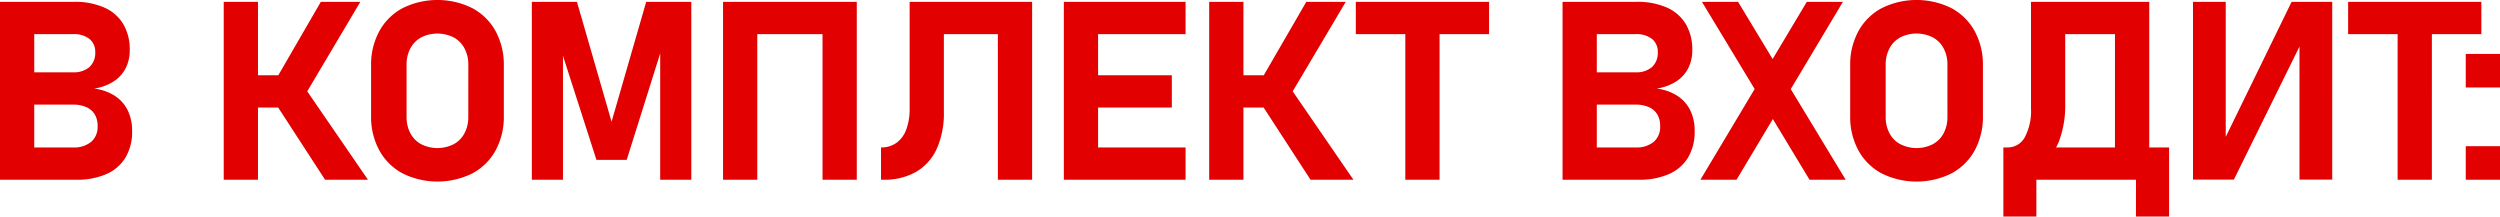 <svg xmlns="http://www.w3.org/2000/svg" width="399.069" height="34.57" viewBox="0 0 399.069 34.57">
  <path id="komp-title" d="M394.059,28.772V23.42h5.466v5.352Zm0-20.079h5.466v5.352h-5.466Zm-5.411,20.079h-5.466V5.529h-7.9V.373h21.268V5.529h-7.9ZM367.517,7.516,357.043,28.752h-6.524V.373h5.227V21.93L366.26.373h6.484V28.752h-5.227Zm-26.1,21.256h-15.9V34.65h-5.267V23.615h.638a3.09,3.09,0,0,0,2.783-1.631,8.908,8.908,0,0,0,.988-4.6V.373h18.873V23.615H346.7V34.65h-5.287ZM338.063,5.529h-7.941V16.565a16.433,16.433,0,0,1-.967,6,9.464,9.464,0,0,1-.494,1.054h9.4ZM311.948,27.766a12.534,12.534,0,0,1-11.113,0,9.132,9.132,0,0,1-3.721-3.672,11.144,11.144,0,0,1-1.317-5.5V10.549a11.144,11.144,0,0,1,1.317-5.5,9.132,9.132,0,0,1,3.721-3.672,12.534,12.534,0,0,1,11.113,0,9.13,9.13,0,0,1,3.72,3.672,11.145,11.145,0,0,1,1.317,5.5V18.6a11.145,11.145,0,0,1-1.317,5.5A9.13,9.13,0,0,1,311.948,27.766Zm-.629-17.354a5.454,5.454,0,0,0-.608-2.617,4.25,4.25,0,0,0-1.726-1.748,5.776,5.776,0,0,0-5.187,0A4.25,4.25,0,0,0,302.072,7.8a5.443,5.443,0,0,0-.609,2.617v8.321a5.443,5.443,0,0,0,.609,2.617A4.25,4.25,0,0,0,303.8,23.1a5.776,5.776,0,0,0,5.187,0,4.25,4.25,0,0,0,1.726-1.748,5.454,5.454,0,0,0,.608-2.617Zm-22.01,18.36-5.856-9.691-5.8,9.691h-5.766l8.661-14.482L272.132.373H277.9l5.517,9.13,5.456-9.13h5.765L286.31,14.3l8.765,14.469Zm-22.439-.909a11.6,11.6,0,0,1-4.818.909h-12.17V.373h11.831a11.555,11.555,0,0,1,4.808.908,6.634,6.634,0,0,1,3.033,2.637,7.924,7.924,0,0,1,1.037,4.15,6.264,6.264,0,0,1-.668,2.94,5.5,5.5,0,0,1-1.945,2.1,8.04,8.04,0,0,1-3.073,1.113,7.827,7.827,0,0,1,3.282,1.142,5.806,5.806,0,0,1,2.075,2.315,7.33,7.33,0,0,1,.708,3.3v.058a7.954,7.954,0,0,1-1.047,4.18A6.653,6.653,0,0,1,266.87,27.863ZM265.085,8.42a2.6,2.6,0,0,0-.928-2.129,4.028,4.028,0,0,0-2.624-.762h-6.184v6.094h6.184a3.772,3.772,0,0,0,2.624-.84A3.024,3.024,0,0,0,265.085,8.42Zm.379,11.758a3.494,3.494,0,0,0-.459-1.836,2.924,2.924,0,0,0-1.347-1.162,5.139,5.139,0,0,0-2.125-.4h-6.184v6.836h6.184a4.3,4.3,0,0,0,2.9-.888,3.118,3.118,0,0,0,1.028-2.491Zm-35.215,8.594h-5.467V5.529h-7.9V.373H238.15V5.529h-7.9Zm-20.593,0L202.17,17.248h-3.228V28.772h-5.466V.373h5.466V12.092h3.248L208.978.373h6.3L206.806,14.66,216.5,28.772Zm-37.407,0h-1.975V.373h19.432V5.529H175.74v6.563h11.771v5.156H175.74v6.367h13.966v5.157H172.249ZM159.743,5.529h-8.619v12.4A13.883,13.883,0,0,1,150,23.8a8.12,8.12,0,0,1-3.292,3.7,10.134,10.134,0,0,1-5.217,1.27h-.4V23.615a4.139,4.139,0,0,0,2.464-.732,4.523,4.523,0,0,0,1.566-2.129,9.379,9.379,0,0,0,.538-3.369V.373h19.552v28.4h-5.466Zm-27.988,0H121.34V28.772h-5.466V.373h21.347v28.4h-5.466ZM105.842,8.6l-5.347,17H95.667L90.32,8.982v19.79H85.352V.373h7.2l5.527,19.141L103.607.373h7.2v28.4h-4.967Zm-30,19.161a12.531,12.531,0,0,1-11.112,0,9.132,9.132,0,0,1-3.721-3.672,11.144,11.144,0,0,1-1.317-5.5V10.549a11.144,11.144,0,0,1,1.317-5.5,9.132,9.132,0,0,1,3.721-3.672,12.531,12.531,0,0,1,11.112,0,9.132,9.132,0,0,1,3.721,3.672,11.144,11.144,0,0,1,1.317,5.5V18.6a11.144,11.144,0,0,1-1.317,5.5A9.132,9.132,0,0,1,75.84,27.766Zm-.628-17.354A5.443,5.443,0,0,0,74.6,7.8a4.248,4.248,0,0,0-1.725-1.748,5.778,5.778,0,0,0-5.188,0A4.242,4.242,0,0,0,65.965,7.8a5.443,5.443,0,0,0-.609,2.617v8.321a5.443,5.443,0,0,0,.609,2.617A4.242,4.242,0,0,0,67.69,23.1a5.778,5.778,0,0,0,5.188,0A4.248,4.248,0,0,0,74.6,21.35a5.443,5.443,0,0,0,.609-2.617ZM52.35,28.772,44.864,17.248H41.636V28.772H36.169V.373h5.467V12.092h3.247L51.671.373h6.305L49.5,14.66l9.694,14.112Zm-34.906-.909a11.61,11.61,0,0,1-4.818.909H.456V.373H12.287a11.556,11.556,0,0,1,4.808.908,6.627,6.627,0,0,1,3.032,2.637,7.915,7.915,0,0,1,1.038,4.15,6.264,6.264,0,0,1-.668,2.94,5.5,5.5,0,0,1-1.946,2.1,8.029,8.029,0,0,1-3.072,1.113,7.826,7.826,0,0,1,3.282,1.142,5.813,5.813,0,0,1,2.075,2.315,7.33,7.33,0,0,1,.708,3.3v.058a7.954,7.954,0,0,1-1.047,4.18A6.658,6.658,0,0,1,17.444,27.863ZM15.658,8.42a2.6,2.6,0,0,0-.927-2.129,4.03,4.03,0,0,0-2.624-.762H5.922v6.094h6.185a3.774,3.774,0,0,0,2.624-.84A3.024,3.024,0,0,0,15.658,8.42Zm.379,11.758a3.5,3.5,0,0,0-.458-1.836,2.929,2.929,0,0,0-1.347-1.162,5.139,5.139,0,0,0-2.125-.4H5.922v6.836h6.185a4.305,4.305,0,0,0,2.9-.888,3.118,3.118,0,0,0,1.027-2.491Z" transform="translate(-0.456 -0.08)" fill="#e20000" fill-rule="evenodd"/>
</svg>
